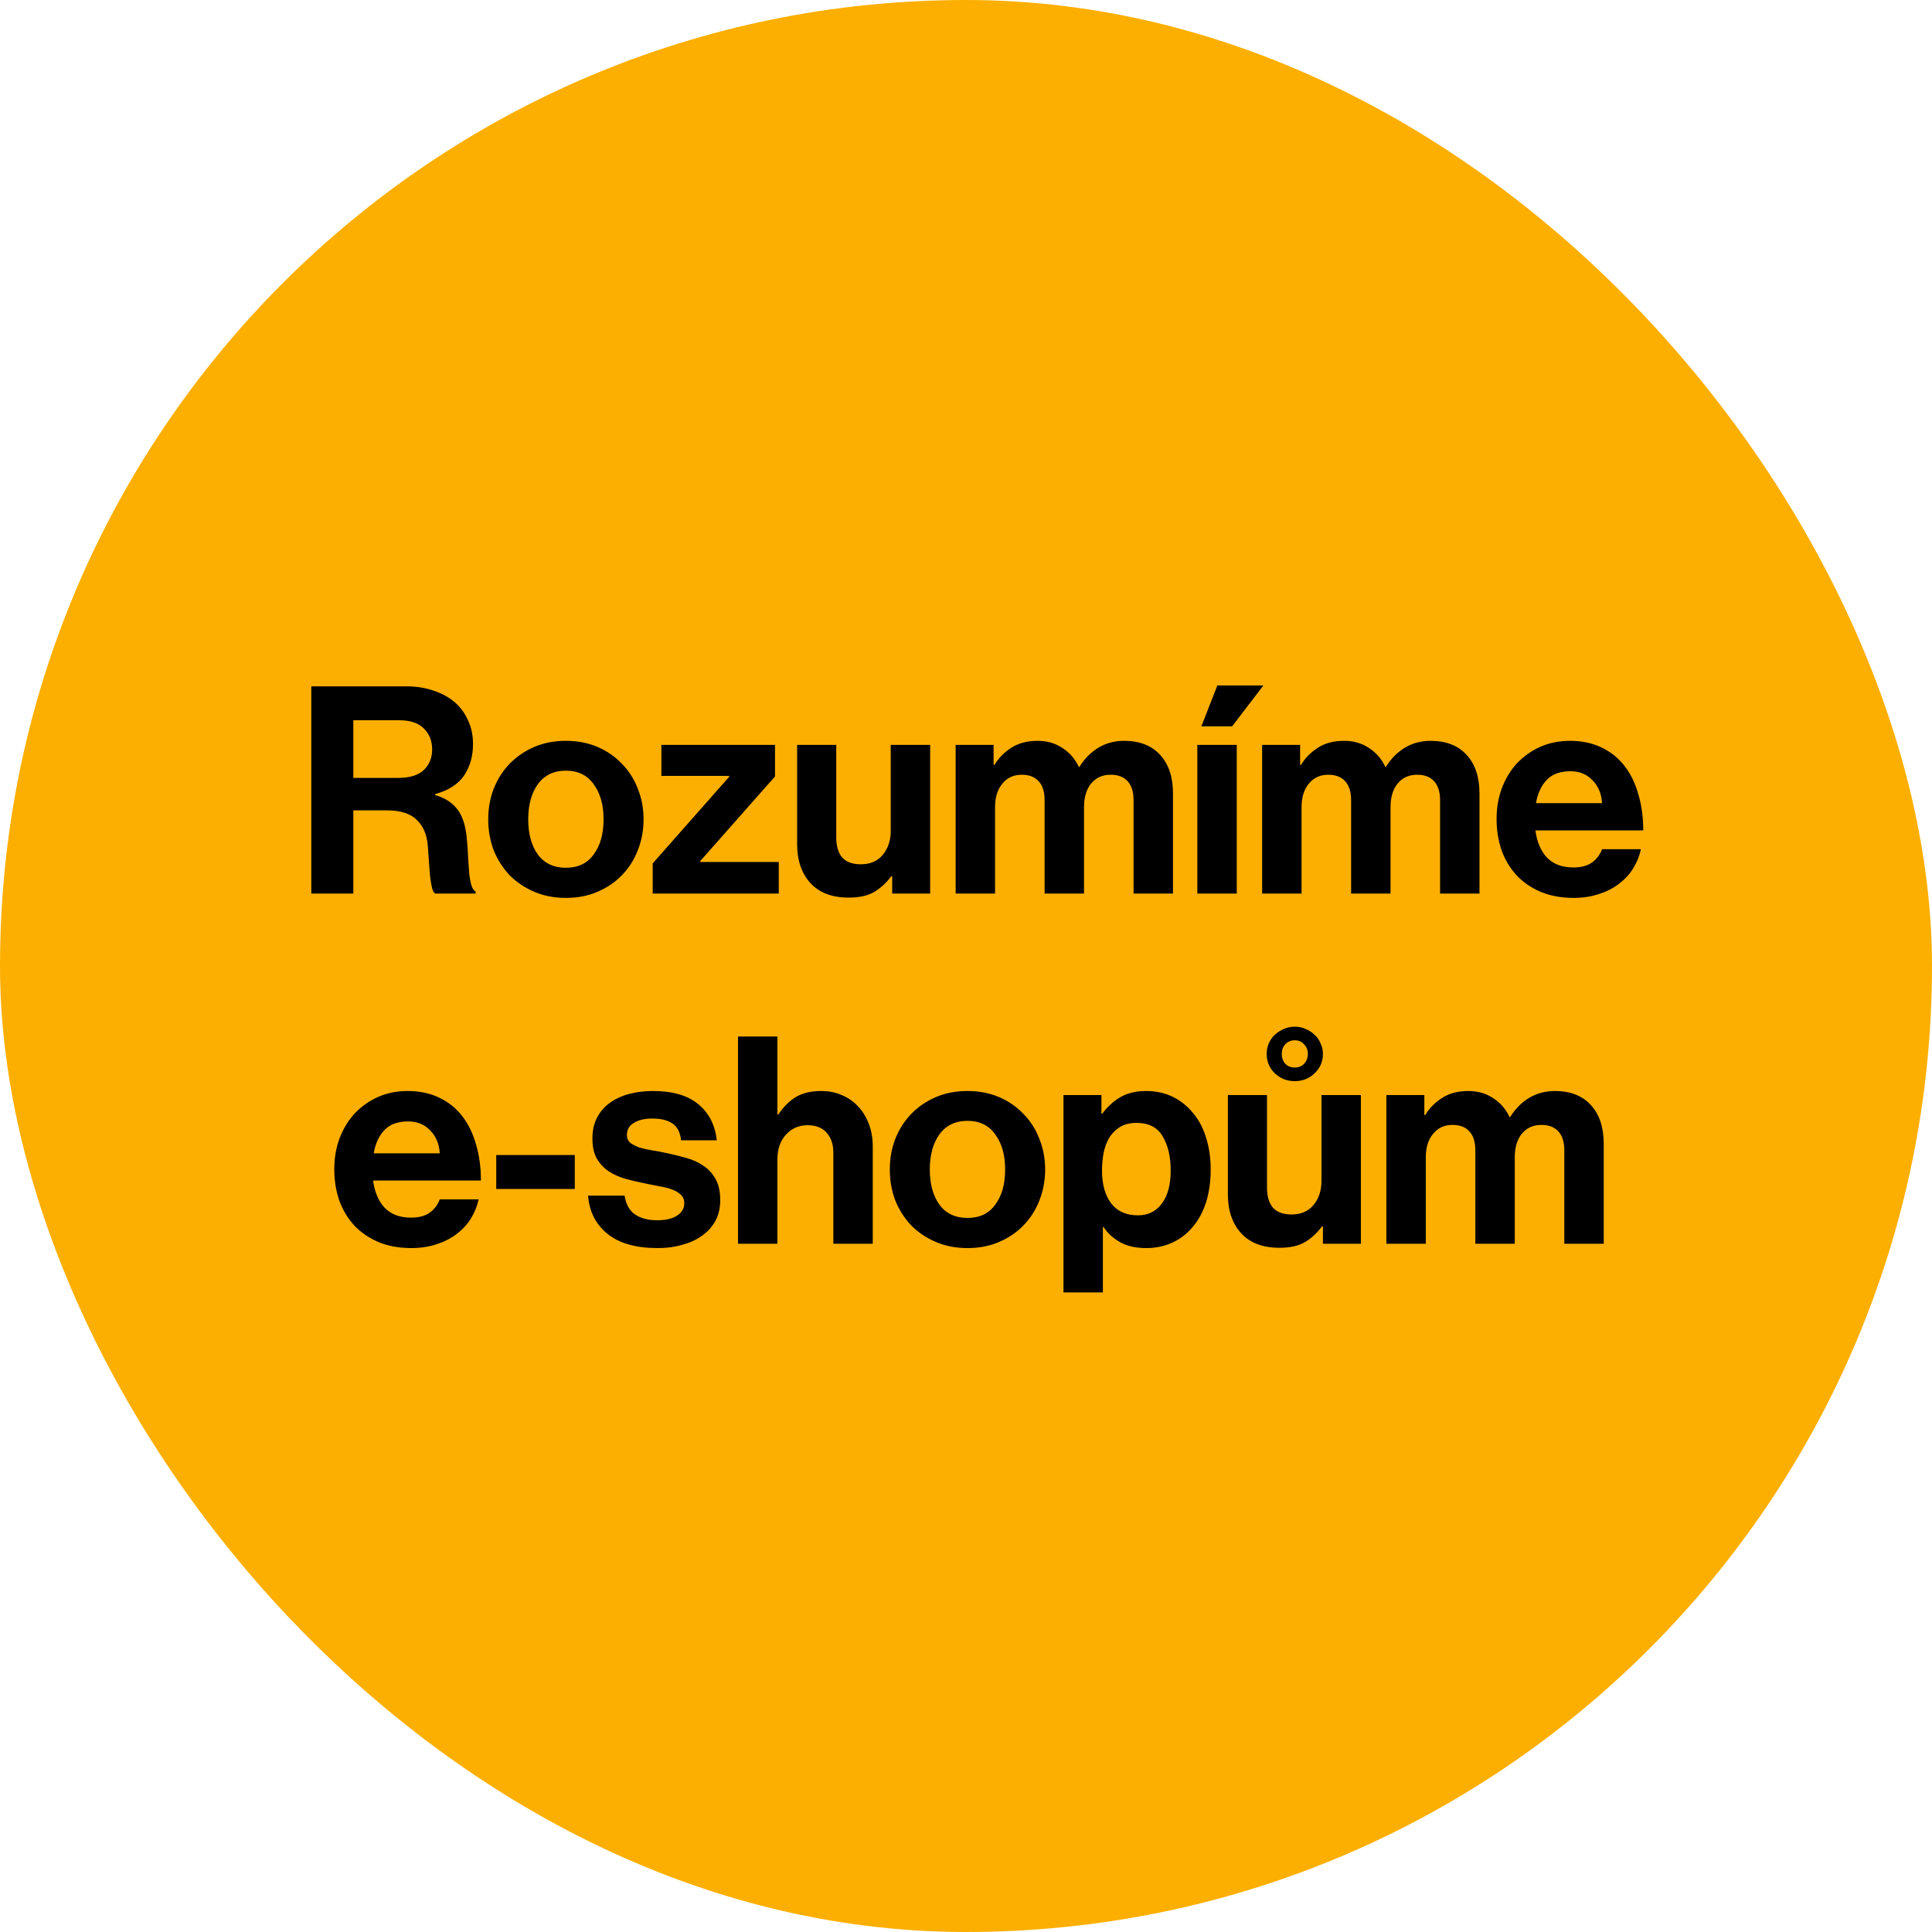 <svg width="160" height="160" viewBox="0 0 160 160" fill="none" xmlns="http://www.w3.org/2000/svg">
<rect width="160" height="160" rx="80" fill="#FCAF00"/>
<path d="M25.781 56.84H33.653C34.485 56.84 35.237 56.96 35.909 57.2C36.597 57.424 37.181 57.744 37.661 58.16C38.141 58.576 38.509 59.08 38.765 59.672C39.037 60.248 39.173 60.896 39.173 61.616C39.173 62.624 38.925 63.496 38.429 64.232C37.933 64.952 37.133 65.464 36.029 65.768V65.84C36.813 66.064 37.413 66.44 37.829 66.968C38.261 67.48 38.533 68.256 38.645 69.296C38.709 69.904 38.749 70.472 38.765 71C38.797 71.512 38.829 71.968 38.861 72.368C38.909 72.768 38.973 73.096 39.053 73.352C39.133 73.608 39.245 73.768 39.389 73.832V74H36.053C35.941 73.952 35.853 73.808 35.789 73.568C35.725 73.312 35.669 73 35.621 72.632C35.589 72.264 35.557 71.856 35.525 71.408C35.493 70.96 35.461 70.504 35.429 70.04C35.349 69.096 35.037 68.376 34.493 67.88C33.965 67.368 33.157 67.112 32.069 67.112H29.261V74H25.781V56.84ZM29.261 64.424H32.957C33.917 64.424 34.629 64.208 35.093 63.776C35.557 63.328 35.789 62.76 35.789 62.072C35.789 61.368 35.565 60.792 35.117 60.344C34.669 59.88 33.981 59.648 33.053 59.648H29.261V64.424ZM46.865 74.36C45.905 74.36 45.033 74.192 44.249 73.856C43.465 73.52 42.785 73.064 42.209 72.488C41.649 71.896 41.209 71.208 40.889 70.424C40.585 69.624 40.433 68.768 40.433 67.856C40.433 66.944 40.585 66.096 40.889 65.312C41.209 64.512 41.649 63.824 42.209 63.248C42.785 62.656 43.465 62.192 44.249 61.856C45.033 61.52 45.905 61.352 46.865 61.352C47.825 61.352 48.697 61.52 49.481 61.856C50.265 62.192 50.937 62.656 51.497 63.248C52.073 63.824 52.513 64.512 52.817 65.312C53.137 66.096 53.297 66.944 53.297 67.856C53.297 68.768 53.137 69.624 52.817 70.424C52.513 71.208 52.073 71.896 51.497 72.488C50.937 73.064 50.265 73.52 49.481 73.856C48.697 74.192 47.825 74.36 46.865 74.36ZM46.865 71.864C47.873 71.864 48.641 71.496 49.169 70.76C49.713 70.024 49.985 69.056 49.985 67.856C49.985 66.656 49.713 65.688 49.169 64.952C48.641 64.2 47.873 63.824 46.865 63.824C45.857 63.824 45.081 64.2 44.537 64.952C44.009 65.688 43.745 66.656 43.745 67.856C43.745 69.056 44.009 70.024 44.537 70.76C45.081 71.496 45.857 71.864 46.865 71.864ZM54.054 71.504L60.39 64.328V64.256H54.774V61.688H64.182V64.304L57.99 71.312V71.384H64.494V74H54.054V71.504ZM73.887 74V72.56H73.815C73.399 73.12 72.919 73.56 72.375 73.88C71.847 74.184 71.151 74.336 70.287 74.336C68.911 74.336 67.855 73.936 67.119 73.136C66.383 72.336 66.015 71.256 66.015 69.896V61.688H69.255V69.344C69.255 70.064 69.415 70.616 69.735 71C70.071 71.384 70.591 71.576 71.295 71.576C72.063 71.576 72.663 71.32 73.095 70.808C73.543 70.28 73.767 69.608 73.767 68.792V61.688H77.031V74H73.887ZM79.142 61.688H82.286V63.344H82.358C82.694 62.784 83.158 62.312 83.75 61.928C84.342 61.544 85.07 61.352 85.934 61.352C86.718 61.352 87.406 61.552 87.998 61.952C88.59 62.336 89.038 62.856 89.342 63.512H89.39C89.806 62.84 90.326 62.312 90.95 61.928C91.59 61.544 92.302 61.352 93.086 61.352C94.382 61.352 95.382 61.744 96.086 62.528C96.79 63.296 97.142 64.36 97.142 65.72V74H93.878V66.272C93.878 65.568 93.71 65.04 93.374 64.688C93.054 64.336 92.59 64.16 91.982 64.16C91.294 64.16 90.75 64.408 90.35 64.904C89.966 65.384 89.774 66.032 89.774 66.848V74H86.51V66.272C86.51 65.568 86.342 65.04 86.006 64.688C85.686 64.336 85.222 64.16 84.614 64.16C83.942 64.16 83.406 64.408 83.006 64.904C82.606 65.384 82.406 66.032 82.406 66.848V74H79.142V61.688ZM99.158 61.688H102.422V74H99.158V61.688ZM102.038 60.152H99.494L100.814 56.768H104.63L102.038 60.152ZM104.525 61.688H107.669V63.344H107.741C108.077 62.784 108.541 62.312 109.133 61.928C109.725 61.544 110.453 61.352 111.317 61.352C112.101 61.352 112.789 61.552 113.381 61.952C113.973 62.336 114.421 62.856 114.725 63.512H114.773C115.189 62.84 115.709 62.312 116.333 61.928C116.973 61.544 117.685 61.352 118.469 61.352C119.765 61.352 120.765 61.744 121.469 62.528C122.173 63.296 122.525 64.36 122.525 65.72V74H119.261V66.272C119.261 65.568 119.093 65.04 118.757 64.688C118.437 64.336 117.973 64.16 117.365 64.16C116.677 64.16 116.133 64.408 115.733 64.904C115.349 65.384 115.157 66.032 115.157 66.848V74H111.893V66.272C111.893 65.568 111.725 65.04 111.389 64.688C111.069 64.336 110.605 64.16 109.997 64.16C109.325 64.16 108.789 64.408 108.389 64.904C107.989 65.384 107.789 66.032 107.789 66.848V74H104.525V61.688ZM130.324 74.36C129.3 74.36 128.388 74.192 127.588 73.856C126.804 73.52 126.14 73.064 125.596 72.488C125.052 71.896 124.636 71.2 124.348 70.4C124.076 69.6 123.94 68.744 123.94 67.832C123.94 66.92 124.084 66.072 124.372 65.288C124.676 64.488 125.092 63.8 125.62 63.224C126.164 62.648 126.804 62.192 127.54 61.856C128.292 61.52 129.116 61.352 130.012 61.352C131.004 61.352 131.876 61.536 132.628 61.904C133.38 62.256 134.012 62.76 134.524 63.416C135.036 64.072 135.42 64.856 135.676 65.768C135.948 66.664 136.084 67.664 136.084 68.768H127.156C127.284 69.728 127.604 70.48 128.116 71.024C128.644 71.568 129.372 71.84 130.3 71.84C130.94 71.84 131.452 71.704 131.836 71.432C132.22 71.16 132.5 70.792 132.676 70.328H135.892C135.78 70.872 135.572 71.392 135.268 71.888C134.98 72.368 134.596 72.792 134.116 73.16C133.652 73.528 133.1 73.816 132.46 74.024C131.82 74.248 131.108 74.36 130.324 74.36ZM130.06 63.872C129.196 63.872 128.54 64.112 128.092 64.592C127.644 65.056 127.348 65.696 127.204 66.512H132.676C132.628 65.728 132.364 65.096 131.884 64.616C131.42 64.12 130.812 63.872 130.06 63.872ZM34.067 103.36C33.043 103.36 32.131 103.192 31.331 102.856C30.547 102.52 29.883 102.064 29.339 101.488C28.795 100.896 28.379 100.2 28.091 99.4C27.819 98.6 27.683 97.744 27.683 96.832C27.683 95.92 27.827 95.072 28.115 94.288C28.419 93.488 28.835 92.8 29.363 92.224C29.907 91.648 30.547 91.192 31.283 90.856C32.035 90.52 32.859 90.352 33.755 90.352C34.747 90.352 35.619 90.536 36.371 90.904C37.123 91.256 37.755 91.76 38.267 92.416C38.779 93.072 39.163 93.856 39.419 94.768C39.691 95.664 39.827 96.664 39.827 97.768H30.899C31.027 98.728 31.347 99.48 31.859 100.024C32.387 100.568 33.115 100.84 34.043 100.84C34.683 100.84 35.195 100.704 35.579 100.432C35.963 100.16 36.243 99.792 36.419 99.328H39.635C39.523 99.872 39.315 100.392 39.011 100.888C38.723 101.368 38.339 101.792 37.859 102.16C37.395 102.528 36.843 102.816 36.203 103.024C35.563 103.248 34.851 103.36 34.067 103.36ZM33.803 92.872C32.939 92.872 32.283 93.112 31.835 93.592C31.387 94.056 31.091 94.696 30.947 95.512H36.419C36.371 94.728 36.107 94.096 35.627 93.616C35.163 93.12 34.555 92.872 33.803 92.872ZM41.097 95.656H47.601V98.464H41.097V95.656ZM54.462 103.36C52.67 103.36 51.286 102.968 50.31 102.184C49.334 101.384 48.798 100.328 48.702 99.016H51.726C51.838 99.736 52.126 100.256 52.59 100.576C53.07 100.896 53.678 101.056 54.414 101.056C55.134 101.056 55.686 100.928 56.07 100.672C56.47 100.416 56.67 100.072 56.67 99.64C56.67 99.352 56.574 99.12 56.382 98.944C56.206 98.768 55.966 98.624 55.662 98.512C55.374 98.4 55.03 98.312 54.63 98.248C54.246 98.168 53.846 98.088 53.43 98.008C52.87 97.896 52.326 97.768 51.798 97.624C51.286 97.48 50.822 97.272 50.406 97C50.006 96.728 49.678 96.376 49.422 95.944C49.182 95.512 49.062 94.96 49.062 94.288C49.062 93.616 49.19 93.04 49.446 92.56C49.702 92.064 50.054 91.656 50.502 91.336C50.966 91 51.502 90.752 52.11 90.592C52.718 90.432 53.374 90.352 54.078 90.352C55.71 90.352 56.966 90.72 57.846 91.456C58.726 92.192 59.23 93.184 59.358 94.432H56.406C56.326 93.76 56.086 93.296 55.686 93.04C55.286 92.768 54.734 92.632 54.03 92.632C53.39 92.632 52.878 92.752 52.494 92.992C52.11 93.216 51.918 93.552 51.918 94C51.918 94.272 52.014 94.488 52.206 94.648C52.398 94.792 52.646 94.92 52.95 95.032C53.27 95.128 53.63 95.208 54.03 95.272C54.446 95.336 54.87 95.416 55.302 95.512C55.814 95.624 56.326 95.752 56.838 95.896C57.366 96.04 57.838 96.256 58.254 96.544C58.67 96.816 59.006 97.184 59.262 97.648C59.518 98.096 59.646 98.68 59.646 99.4C59.646 100.024 59.518 100.584 59.262 101.08C59.006 101.56 58.646 101.968 58.182 102.304C57.734 102.64 57.19 102.896 56.55 103.072C55.926 103.264 55.23 103.36 54.462 103.36ZM64.382 92.296H64.454C64.903 91.64 65.398 91.152 65.942 90.832C66.487 90.512 67.183 90.352 68.031 90.352C68.671 90.352 69.246 90.472 69.758 90.712C70.287 90.936 70.734 91.256 71.103 91.672C71.471 92.072 71.758 92.552 71.966 93.112C72.174 93.672 72.278 94.288 72.278 94.96V103H69.014V95.44C69.014 94.768 68.831 94.224 68.463 93.808C68.094 93.392 67.567 93.184 66.879 93.184C66.159 93.184 65.558 93.448 65.079 93.976C64.615 94.488 64.382 95.168 64.382 96.016V103H61.118V85.84H64.382V92.296ZM80.122 103.36C79.162 103.36 78.29 103.192 77.506 102.856C76.722 102.52 76.042 102.064 75.466 101.488C74.906 100.896 74.466 100.208 74.146 99.424C73.842 98.624 73.69 97.768 73.69 96.856C73.69 95.944 73.842 95.096 74.146 94.312C74.466 93.512 74.906 92.824 75.466 92.248C76.042 91.656 76.722 91.192 77.506 90.856C78.29 90.52 79.162 90.352 80.122 90.352C81.082 90.352 81.954 90.52 82.738 90.856C83.522 91.192 84.194 91.656 84.754 92.248C85.33 92.824 85.77 93.512 86.074 94.312C86.394 95.096 86.554 95.944 86.554 96.856C86.554 97.768 86.394 98.624 86.074 99.424C85.77 100.208 85.33 100.896 84.754 101.488C84.194 102.064 83.522 102.52 82.738 102.856C81.954 103.192 81.082 103.36 80.122 103.36ZM80.122 100.864C81.13 100.864 81.898 100.496 82.426 99.76C82.97 99.024 83.242 98.056 83.242 96.856C83.242 95.656 82.97 94.688 82.426 93.952C81.898 93.2 81.13 92.824 80.122 92.824C79.114 92.824 78.338 93.2 77.794 93.952C77.266 94.688 77.002 95.656 77.002 96.856C77.002 98.056 77.266 99.024 77.794 99.76C78.338 100.496 79.114 100.864 80.122 100.864ZM88.072 90.688H91.216V92.224H91.288C91.688 91.68 92.176 91.232 92.752 90.88C93.344 90.528 94.064 90.352 94.912 90.352C95.728 90.352 96.464 90.512 97.12 90.832C97.776 91.152 98.336 91.6 98.8 92.176C99.28 92.736 99.64 93.416 99.88 94.216C100.136 95.016 100.264 95.896 100.264 96.856C100.264 97.848 100.136 98.752 99.88 99.568C99.624 100.368 99.256 101.048 98.776 101.608C98.312 102.168 97.752 102.6 97.096 102.904C96.44 103.208 95.72 103.36 94.936 103.36C94.072 103.36 93.352 103.2 92.776 102.88C92.2 102.56 91.736 102.136 91.384 101.608H91.336V107.032H88.072V90.688ZM94.24 100.648C95.072 100.648 95.728 100.328 96.208 99.688C96.704 99.032 96.952 98.12 96.952 96.952C96.952 95.784 96.728 94.832 96.28 94.096C95.848 93.36 95.128 92.992 94.12 92.992C93.608 92.992 93.168 93.096 92.8 93.304C92.448 93.512 92.152 93.792 91.912 94.144C91.688 94.496 91.52 94.92 91.408 95.416C91.312 95.896 91.264 96.408 91.264 96.952C91.264 98.072 91.512 98.968 92.008 99.64C92.52 100.312 93.264 100.648 94.24 100.648ZM109.559 103V101.56H109.487C109.071 102.12 108.591 102.56 108.047 102.88C107.519 103.184 106.823 103.336 105.959 103.336C104.583 103.336 103.527 102.936 102.791 102.136C102.055 101.336 101.687 100.256 101.687 98.896V90.688H104.927V98.344C104.927 99.064 105.087 99.616 105.407 100C105.743 100.384 106.263 100.576 106.967 100.576C107.735 100.576 108.335 100.32 108.767 99.808C109.215 99.28 109.439 98.608 109.439 97.792V90.688H112.703V103H109.559ZM107.231 89.536C106.591 89.536 106.039 89.32 105.575 88.888C105.127 88.456 104.903 87.92 104.903 87.28C104.903 86.976 104.959 86.688 105.071 86.416C105.199 86.128 105.367 85.888 105.575 85.696C105.799 85.488 106.047 85.328 106.319 85.216C106.607 85.088 106.911 85.024 107.231 85.024C107.551 85.024 107.847 85.088 108.119 85.216C108.407 85.328 108.655 85.488 108.863 85.696C109.087 85.888 109.255 86.128 109.367 86.416C109.495 86.688 109.559 86.976 109.559 87.28C109.559 87.92 109.327 88.456 108.863 88.888C108.415 89.32 107.871 89.536 107.231 89.536ZM107.231 88.408C107.551 88.408 107.807 88.304 107.999 88.096C108.207 87.872 108.311 87.6 108.311 87.28C108.311 86.96 108.207 86.696 107.999 86.488C107.807 86.264 107.551 86.152 107.231 86.152C106.911 86.152 106.647 86.264 106.439 86.488C106.247 86.696 106.151 86.96 106.151 87.28C106.151 87.6 106.247 87.872 106.439 88.096C106.647 88.304 106.911 88.408 107.231 88.408ZM114.814 90.688H117.958V92.344H118.03C118.366 91.784 118.83 91.312 119.422 90.928C120.014 90.544 120.742 90.352 121.606 90.352C122.39 90.352 123.078 90.552 123.67 90.952C124.262 91.336 124.71 91.856 125.014 92.512H125.062C125.478 91.84 125.998 91.312 126.622 90.928C127.262 90.544 127.974 90.352 128.758 90.352C130.054 90.352 131.054 90.744 131.758 91.528C132.462 92.296 132.814 93.36 132.814 94.72V103H129.55V95.272C129.55 94.568 129.382 94.04 129.046 93.688C128.726 93.336 128.262 93.16 127.654 93.16C126.966 93.16 126.422 93.408 126.022 93.904C125.638 94.384 125.446 95.032 125.446 95.848V103H122.182V95.272C122.182 94.568 122.014 94.04 121.678 93.688C121.358 93.336 120.894 93.16 120.286 93.16C119.614 93.16 119.078 93.408 118.678 93.904C118.278 94.384 118.078 95.032 118.078 95.848V103H114.814V90.688Z" fill="black"/>
</svg>

